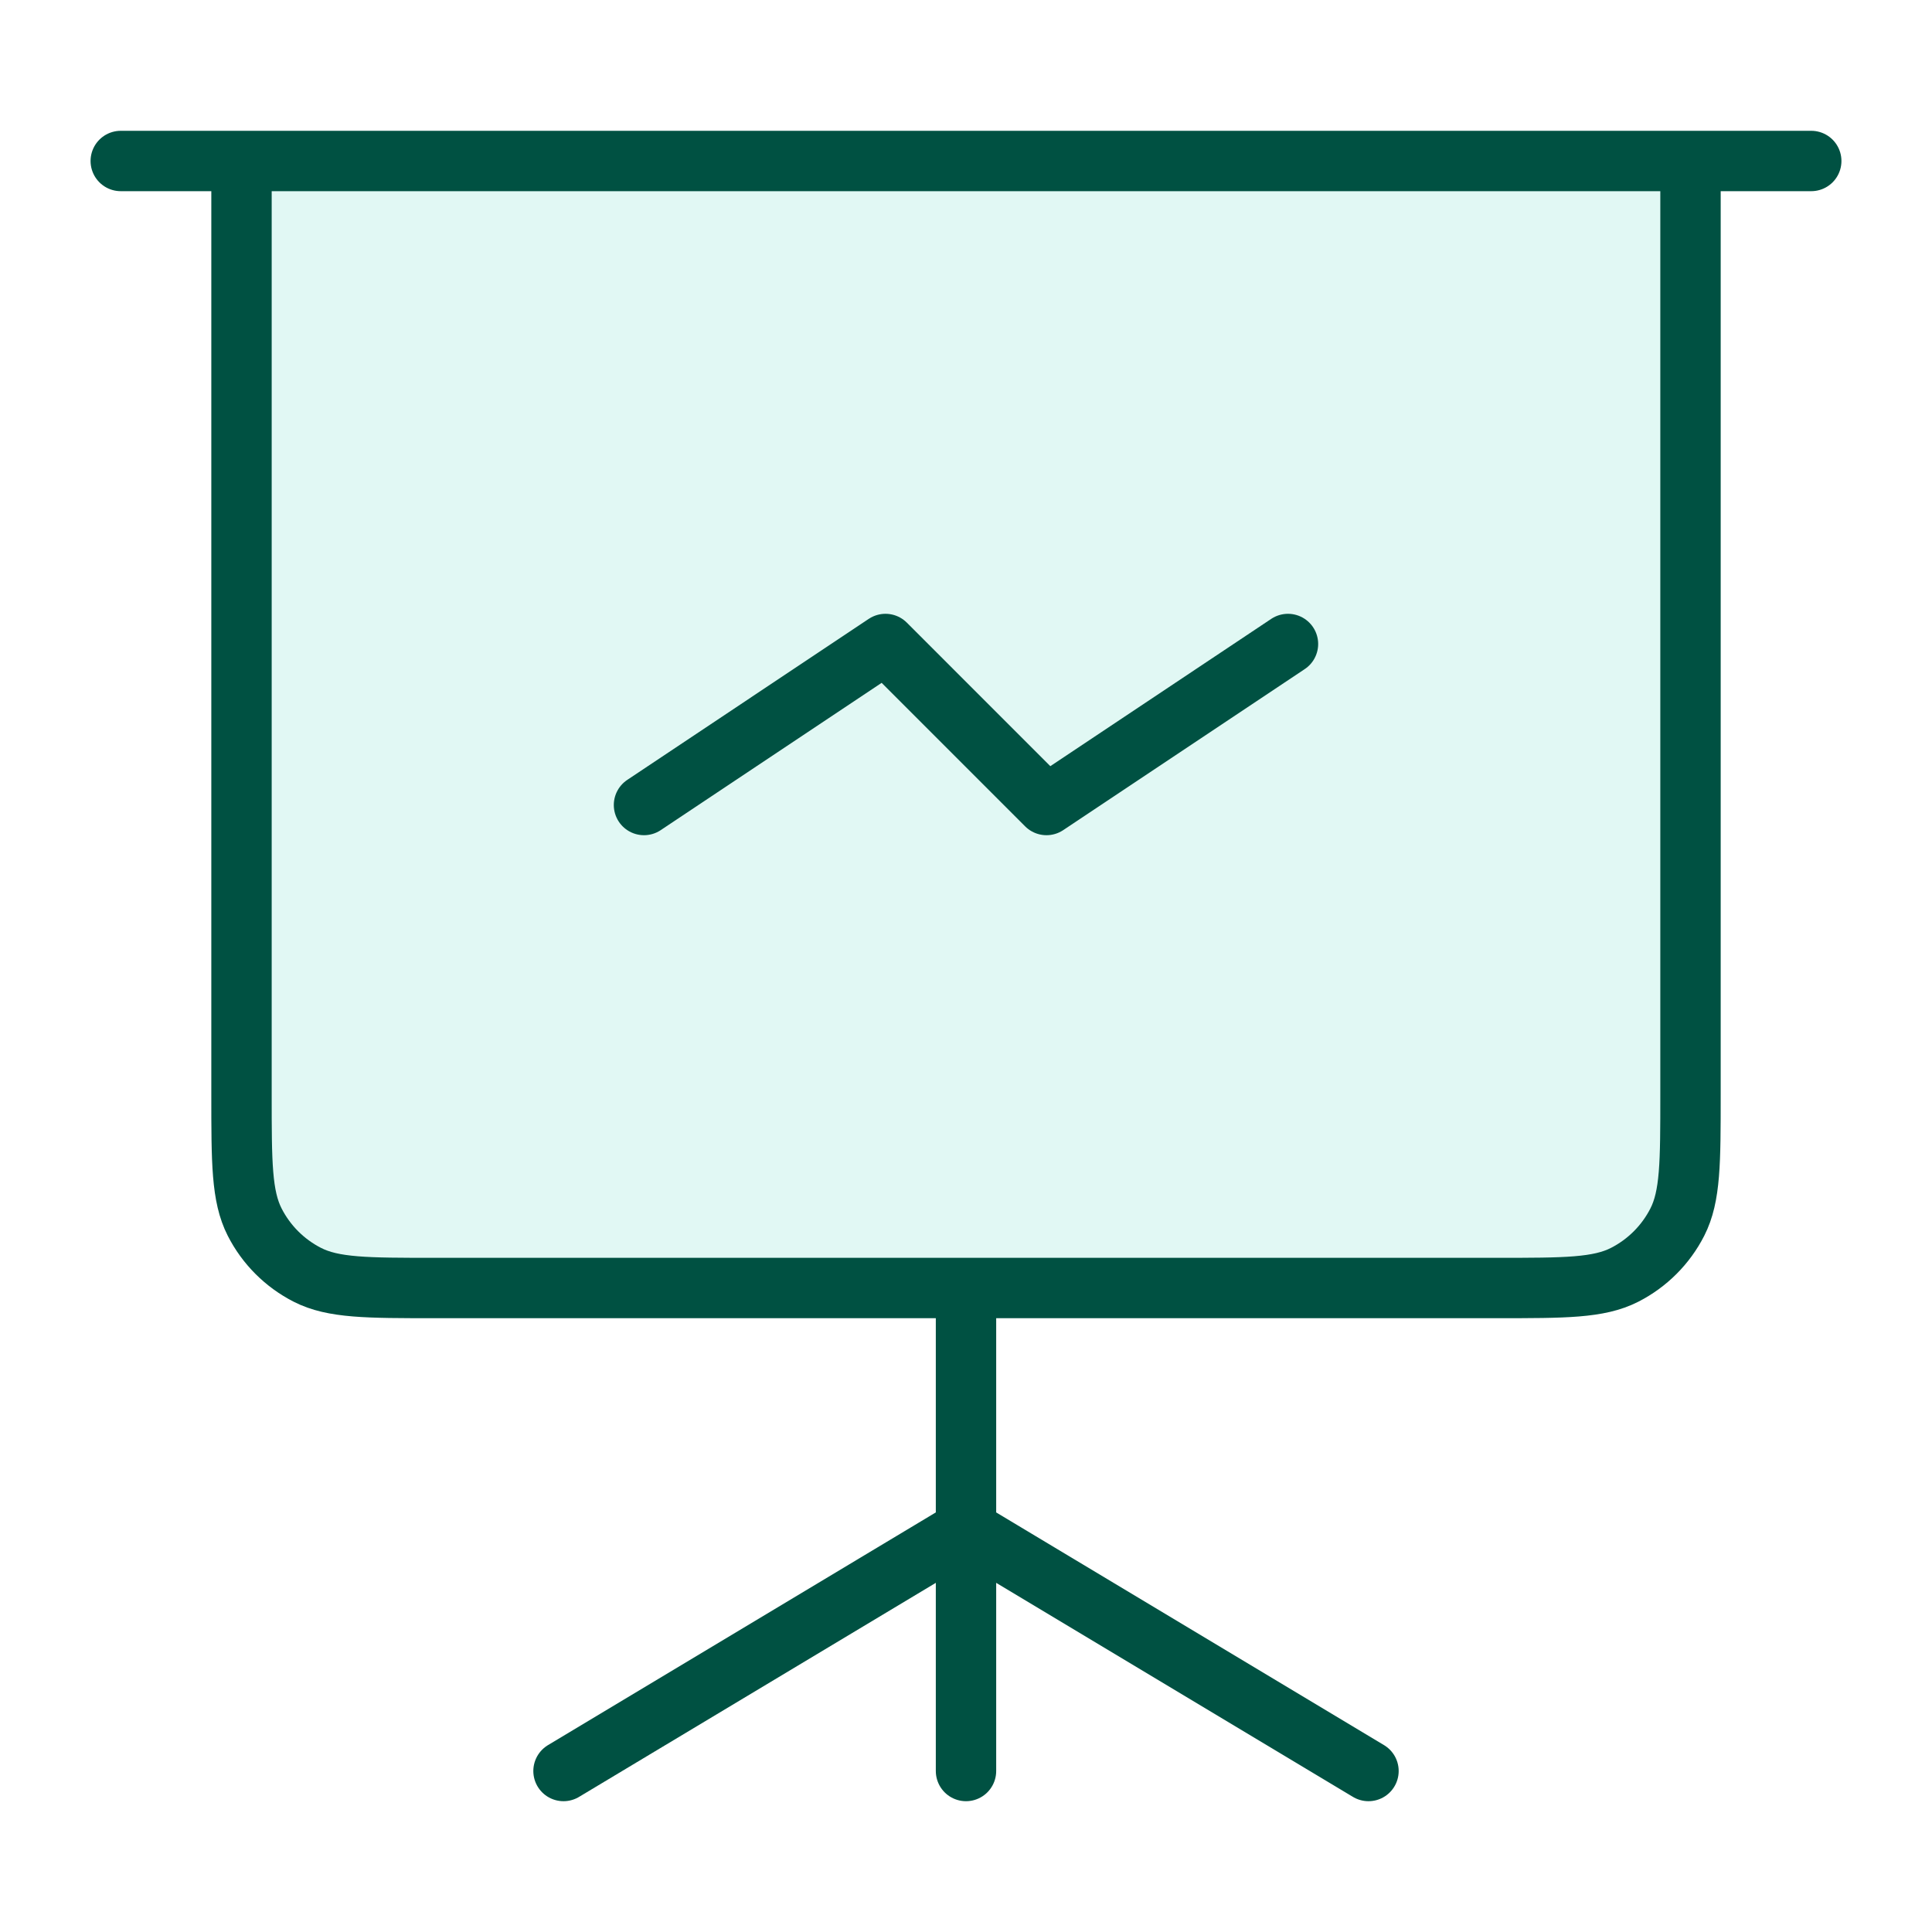 <svg width="64" height="64" viewBox="0 0 64 64" fill="none" xmlns="http://www.w3.org/2000/svg">
    <path opacity="0.12" d="M8 5.333H56V36.267C56 38.507 56 39.627 55.564 40.483C55.181 41.235 54.569 41.847 53.816 42.231C52.96 42.667 51.84 42.667 49.6 42.667H14.4C12.16 42.667 11.04 42.667 10.184 42.231C9.431 41.847 8.819 41.235 8.436 40.483C8 39.627 8 38.507 8 36.267V5.333Z" fill="#00C09E"/>
    <path d="M8 5.333H56M8 5.333V36.267C8 38.507 8 39.627 8.436 40.483C8.819 41.235 9.431 41.847 10.184 42.231C11.04 42.667 12.16 42.667 14.4 42.667H49.6C51.84 42.667 52.96 42.667 53.816 42.231C54.569 41.847 55.181 41.235 55.564 40.483C56 39.627 56 38.507 56 36.267V5.333M8 5.333H4M56 5.333H60M32 42.667V50.667M32 50.667L18.667 58.667M32 50.667L45.333 58.667M32 50.667V58.667M21.333 26.667L29.333 21.333L34.666 26.667L42.666 21.333" stroke="#005142" stroke-width="2" stroke-linecap="round" stroke-linejoin="round"/>
</svg>
